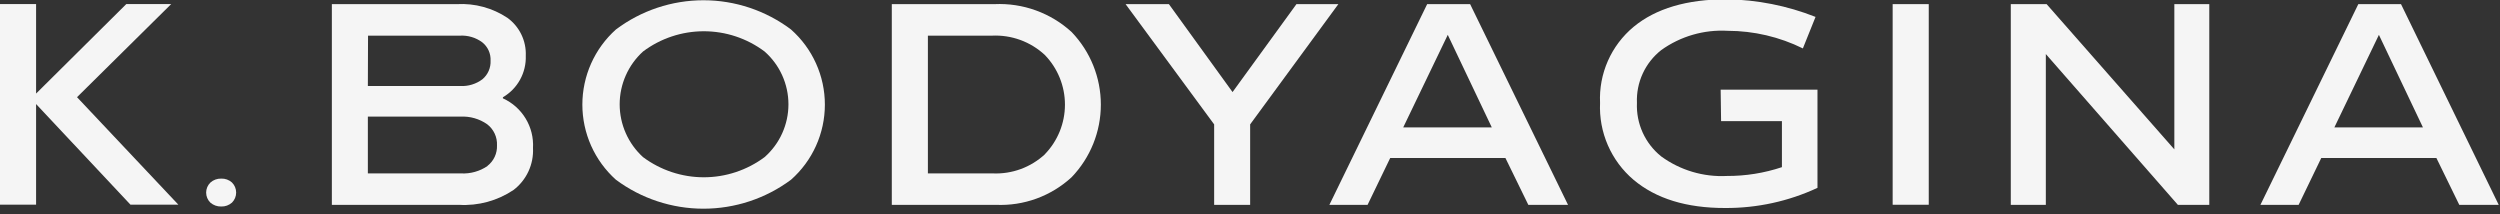 <?xml version="1.0" encoding="UTF-8"?> <svg xmlns="http://www.w3.org/2000/svg" width="257" height="22" viewBox="0 0 257 22" fill="none"><rect x="0" y="0" width="257" height="22" fill="#333333" stroke="none"/> <g clip-path="url(#clip0_5_7)"> <path d="M22.741 18.361C22.331 18.348 21.932 18.494 21.628 18.768C21.49 18.902 21.38 19.062 21.305 19.239C21.23 19.417 21.192 19.607 21.192 19.799C21.192 19.992 21.23 20.182 21.305 20.359C21.38 20.537 21.49 20.697 21.628 20.831C21.936 21.099 22.333 21.241 22.741 21.229C23.146 21.242 23.541 21.099 23.845 20.831C23.982 20.695 24.09 20.534 24.165 20.356C24.239 20.178 24.277 19.988 24.277 19.795C24.277 19.602 24.239 19.411 24.165 19.233C24.09 19.056 23.982 18.894 23.845 18.759C23.543 18.487 23.146 18.344 22.741 18.361Z" fill="#F5F5F5"></path> <path d="M17.601 0.416H12.986L3.71 9.619V0.416H0V21.039H3.71V10.696L13.411 21.039H18.334L7.918 9.99L17.601 0.416Z" fill="#F5F5F5"></path> <path d="M51.698 10.108V9.999C52.439 9.566 53.05 8.941 53.464 8.189C53.878 7.436 54.081 6.586 54.05 5.728C54.081 4.975 53.925 4.226 53.596 3.547C53.268 2.868 52.778 2.281 52.168 1.837C50.635 0.818 48.812 0.323 46.974 0.425H34.115V21.057H47.173C49.163 21.177 51.138 20.639 52.793 19.528C53.45 19.026 53.976 18.371 54.324 17.621C54.672 16.871 54.833 16.047 54.792 15.221C54.853 14.156 54.59 13.097 54.037 12.185C53.485 11.272 52.669 10.548 51.698 10.108ZM37.834 3.665H47.273C48.099 3.617 48.915 3.86 49.58 4.353C49.861 4.577 50.084 4.864 50.232 5.191C50.38 5.519 50.448 5.876 50.431 6.235C50.448 6.596 50.382 6.955 50.237 7.287C50.093 7.618 49.874 7.911 49.598 8.144C48.939 8.642 48.124 8.888 47.3 8.841H37.816L37.834 3.665ZM50.114 17.067C49.317 17.61 48.363 17.877 47.399 17.827H37.816V11.99H47.327C48.309 11.934 49.282 12.212 50.087 12.777C50.416 13.03 50.679 13.359 50.854 13.736C51.029 14.112 51.11 14.525 51.091 14.94C51.108 15.348 51.026 15.755 50.853 16.125C50.68 16.495 50.42 16.818 50.096 17.067H50.114Z" fill="#F5F5F5"></path> <path d="M81.315 3.031C78.721 1.081 75.562 0.026 72.316 0.026C69.07 0.026 65.911 1.081 63.317 3.031C62.231 4.004 61.363 5.194 60.768 6.525C60.174 7.856 59.867 9.297 59.867 10.755C59.867 12.212 60.174 13.653 60.768 14.984C61.363 16.315 62.231 17.505 63.317 18.478C65.919 20.411 69.074 21.454 72.316 21.454C75.558 21.454 78.713 20.411 81.315 18.478C82.41 17.511 83.286 16.322 83.886 14.991C84.487 13.659 84.797 12.215 84.797 10.755C84.797 9.294 84.487 7.85 83.886 6.519C83.286 5.187 82.41 3.999 81.315 3.031ZM78.6 16.153C76.795 17.497 74.604 18.224 72.352 18.224C70.101 18.224 67.909 17.497 66.104 16.153C65.347 15.465 64.743 14.626 64.33 13.691C63.916 12.757 63.702 11.745 63.702 10.723C63.702 9.701 63.916 8.69 64.33 7.755C64.743 6.82 65.347 5.981 66.104 5.294C67.907 3.943 70.099 3.213 72.352 3.213C74.605 3.213 76.797 3.943 78.6 5.294C79.371 5.973 79.988 6.808 80.41 7.745C80.833 8.681 81.052 9.696 81.052 10.723C81.052 11.75 80.833 12.765 80.41 13.702C79.988 14.638 79.371 15.473 78.6 16.153Z" fill="#F5F5F5"></path> <path d="M102.246 0.425H91.677V21.057H102.373C103.795 21.121 105.215 20.903 106.552 20.415C107.889 19.927 109.117 19.18 110.164 18.216C112.091 16.21 113.167 13.536 113.167 10.755C113.167 7.973 112.091 5.299 110.164 3.294C109.098 2.318 107.849 1.563 106.491 1.071C105.132 0.578 103.689 0.359 102.246 0.425ZM107.413 15.863C106.694 16.527 105.85 17.043 104.931 17.38C104.011 17.717 103.034 17.869 102.056 17.826H95.387V3.665H101.974C102.966 3.617 103.957 3.768 104.889 4.108C105.821 4.448 106.676 4.971 107.404 5.646C108.733 7.015 109.477 8.847 109.477 10.755C109.477 12.662 108.733 14.495 107.404 15.863H107.413Z" fill="#F5F5F5"></path> <path d="M133.275 0.425L126.706 9.465L120.163 0.425H115.711L124.814 12.786V21.057H128.515V12.786L137.583 0.425H133.275Z" fill="#F5F5F5"></path> <path d="M146.713 0.425L136.66 21.057H140.587L142.913 16.243H154.758L157.111 21.057H161.192L151.129 0.425H146.713ZM144.252 13.094L148.831 3.583L153.355 13.094H144.252Z" fill="#F5F5F5"></path> <path d="M176.928 12.452H183.181V17.184C181.358 17.793 179.448 18.098 177.526 18.089C175.112 18.213 172.728 17.504 170.775 16.081C169.955 15.424 169.302 14.584 168.868 13.628C168.434 12.672 168.232 11.627 168.277 10.579C168.234 9.54 168.438 8.507 168.872 7.563C169.306 6.619 169.958 5.792 170.775 5.149C172.759 3.727 175.17 3.028 177.607 3.167C180.288 3.171 182.931 3.79 185.335 4.977L186.638 1.738C183.726 0.586 180.629 -0.027 177.498 -0.072C173.408 -0.072 170.22 0.872 167.933 2.76C166.793 3.707 165.887 4.907 165.289 6.263C164.691 7.62 164.416 9.097 164.486 10.579C164.417 12.073 164.692 13.563 165.29 14.934C165.887 16.305 166.792 17.521 167.933 18.488C170.238 20.424 173.375 21.389 177.345 21.383C180.623 21.401 183.865 20.694 186.837 19.311V9.221H176.883L176.928 12.452Z" fill="#F5F5F5"></path> <path d="M198.275 0.425H194.565V21.048H198.275V0.425Z" fill="#F5F5F5"></path> <path d="M223.522 15.356L210.392 0.425H206.709V21.057H210.311V5.556L223.884 21.057H227.115V0.425H223.522V15.356Z" fill="#F5F5F5"></path> <path d="M246.824 0.425H242.435L232.372 21.057H236.3L238.625 16.243H250.462L252.814 21.057H256.868L246.824 0.425ZM239.974 13.094L244.552 3.583L249.077 13.094H239.974Z" fill="#F5F5F5"></path> </g> <defs> <clipPath id="clip0_5_7"> <rect width="256.877" height="21.456" fill="white"></rect> </clipPath> </defs> </svg> 